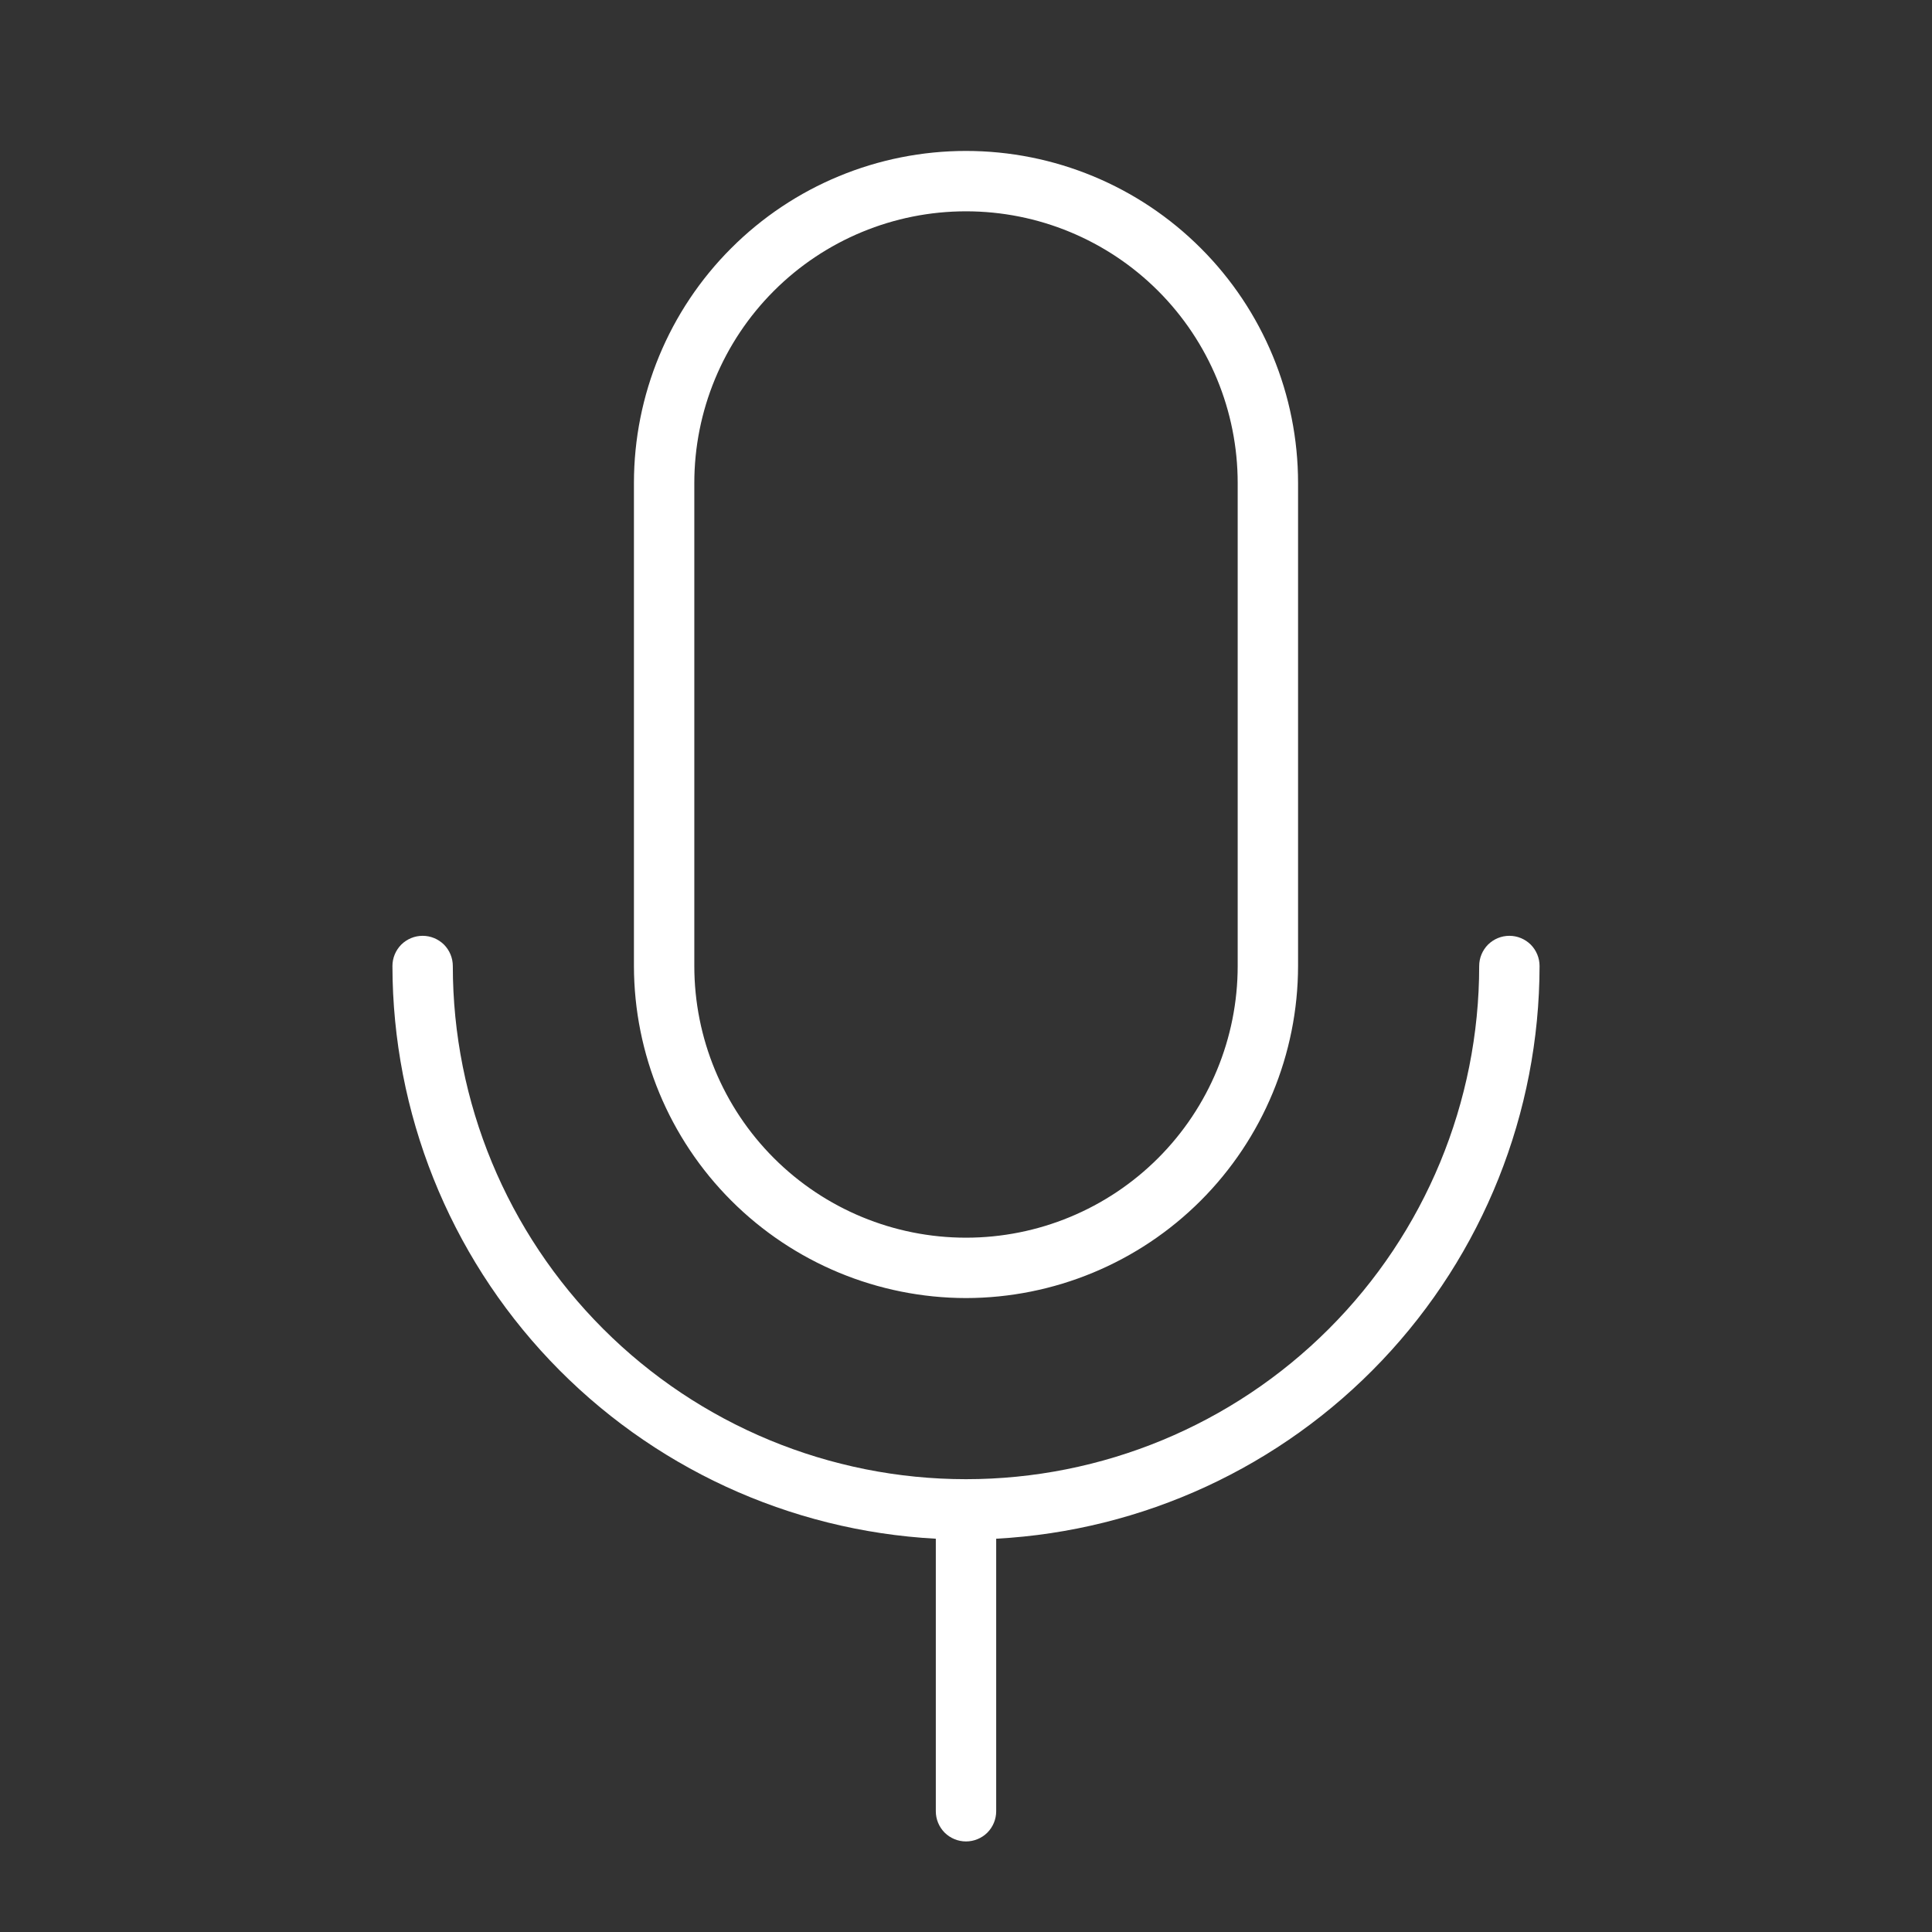 <svg width="32" height="32" viewBox="0 0 32 32" fill="none" xmlns="http://www.w3.org/2000/svg">
<rect x="0" y="0" width="32" height="32" fill="#333333" stroke="none"/>
<path d="M16 21.5C17.458 21.498 18.856 20.918 19.887 19.887C20.918 18.856 21.498 17.458 21.5 16V8C21.5 6.541 20.921 5.142 19.889 4.111C18.858 3.079 17.459 2.5 16 2.5C14.541 2.5 13.142 3.079 12.111 4.111C11.079 5.142 10.5 6.541 10.5 8V16C10.502 17.458 11.082 18.856 12.113 19.887C13.144 20.918 14.542 21.498 16 21.5ZM11.5 8C11.5 6.807 11.974 5.662 12.818 4.818C13.662 3.974 14.806 3.5 16 3.5C17.194 3.5 18.338 3.974 19.182 4.818C20.026 5.662 20.5 6.807 20.5 8V16C20.5 17.194 20.026 18.338 19.182 19.182C18.338 20.026 17.194 20.5 16 20.5C14.806 20.5 13.662 20.026 12.818 19.182C11.974 18.338 11.5 17.194 11.5 16V8ZM16.5 25.486V30C16.5 30.133 16.447 30.26 16.354 30.354C16.26 30.447 16.133 30.5 16 30.5C15.867 30.5 15.74 30.447 15.646 30.354C15.553 30.26 15.5 30.133 15.5 30V25.486C13.071 25.355 10.785 24.299 9.111 22.535C7.437 20.771 6.503 18.432 6.5 16C6.5 15.867 6.553 15.74 6.646 15.646C6.74 15.553 6.867 15.5 7 15.5C7.133 15.5 7.26 15.553 7.354 15.646C7.447 15.74 7.5 15.867 7.5 16C7.5 18.254 8.396 20.416 9.99 22.01C11.584 23.605 13.746 24.5 16 24.5C18.254 24.5 20.416 23.605 22.01 22.01C23.605 20.416 24.5 18.254 24.5 16C24.5 15.867 24.553 15.74 24.646 15.646C24.74 15.553 24.867 15.5 25 15.5C25.133 15.5 25.26 15.553 25.354 15.646C25.447 15.74 25.5 15.867 25.5 16C25.497 18.432 24.563 20.771 22.889 22.535C21.215 24.299 18.929 25.355 16.5 25.486Z" fill="white"/>
</svg>
